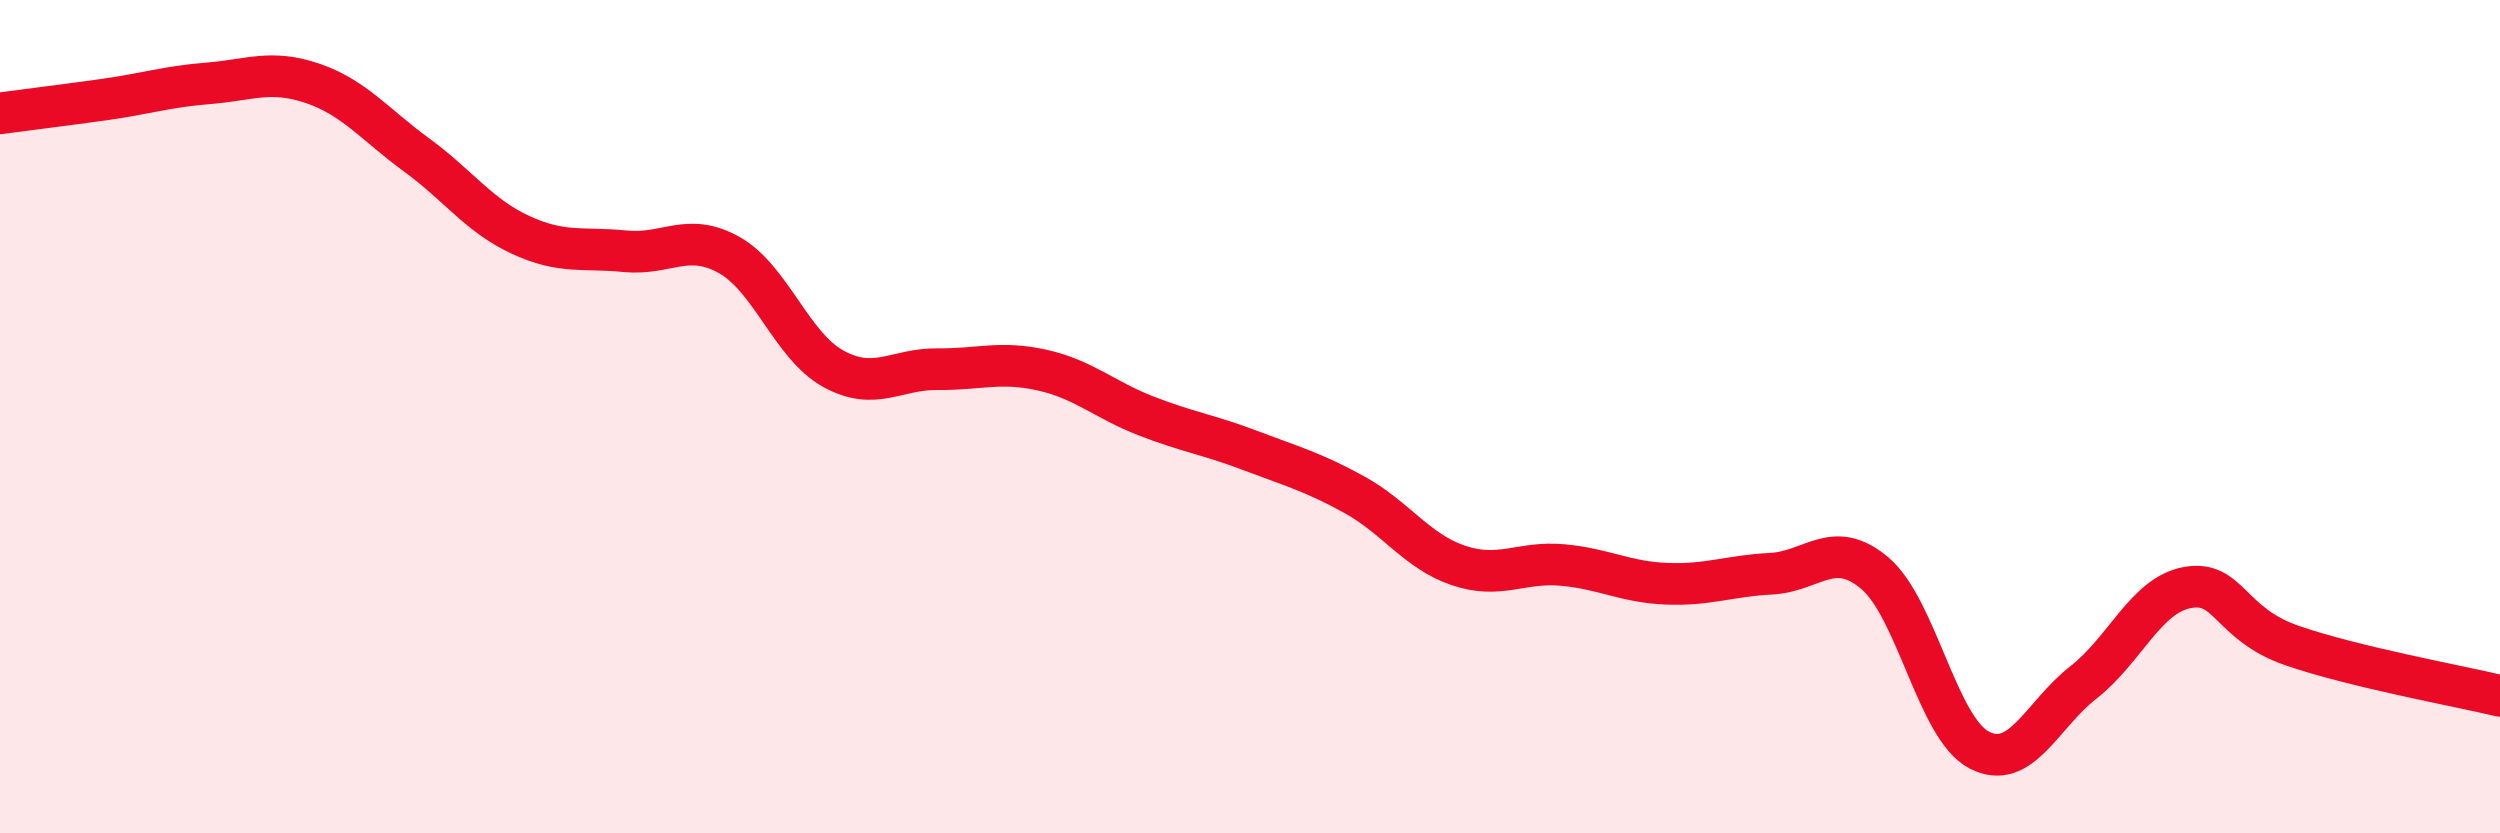 
    <svg width="60" height="20" viewBox="0 0 60 20" xmlns="http://www.w3.org/2000/svg">
      <path
        d="M 0,2.72 C 0.5,2.65 1.5,2.53 2.5,2.39 C 3.5,2.25 4,2.08 5,2 C 6,1.92 6.5,1.66 7.5,2 C 8.5,2.34 9,2.99 10,3.72 C 11,4.45 11.5,5.18 12.5,5.64 C 13.5,6.1 14,5.93 15,6.03 C 16,6.13 16.5,5.56 17.5,6.12 C 18.5,6.68 19,8.3 20,8.85 C 21,9.4 21.5,8.85 22.5,8.86 C 23.5,8.87 24,8.66 25,8.88 C 26,9.1 26.5,9.59 27.5,9.98 C 28.5,10.37 29,10.43 30,10.81 C 31,11.19 31.5,11.32 32.5,11.87 C 33.5,12.42 34,13.23 35,13.57 C 36,13.91 36.5,13.47 37.5,13.56 C 38.5,13.65 39,13.97 40,14.01 C 41,14.05 41.5,13.82 42.5,13.77 C 43.5,13.72 44,12.91 45,13.76 C 46,14.61 46.5,17.48 47.5,18 C 48.5,18.52 49,17.16 50,16.38 C 51,15.6 51.5,14.28 52.5,14.1 C 53.5,13.92 53.5,14.97 55,15.49 C 56.5,16.01 59,16.46 60,16.7L60 20L0 20Z"
        fill="#EB0A25"
        opacity="0.1"
        stroke-linecap="round"
        stroke-linejoin="round"
      />
      <path
        d="M 0,2.72 C 0.5,2.65 1.5,2.53 2.5,2.39 C 3.5,2.25 4,2.08 5,2 C 6,1.92 6.5,1.66 7.5,2 C 8.5,2.34 9,2.99 10,3.72 C 11,4.45 11.5,5.18 12.5,5.64 C 13.5,6.1 14,5.93 15,6.03 C 16,6.13 16.5,5.56 17.5,6.12 C 18.5,6.68 19,8.3 20,8.85 C 21,9.4 21.5,8.85 22.5,8.86 C 23.5,8.87 24,8.66 25,8.88 C 26,9.1 26.5,9.59 27.5,9.98 C 28.5,10.37 29,10.43 30,10.81 C 31,11.19 31.5,11.32 32.5,11.87 C 33.5,12.42 34,13.23 35,13.57 C 36,13.91 36.5,13.47 37.5,13.56 C 38.5,13.65 39,13.97 40,14.01 C 41,14.05 41.5,13.82 42.5,13.77 C 43.5,13.72 44,12.91 45,13.76 C 46,14.61 46.5,17.48 47.5,18 C 48.5,18.52 49,17.16 50,16.38 C 51,15.6 51.5,14.28 52.5,14.1 C 53.5,13.92 53.5,14.97 55,15.49 C 56.5,16.01 59,16.46 60,16.7"
        stroke="#EB0A25"
        stroke-width="1"
        fill="none"
        stroke-linecap="round"
        stroke-linejoin="round"
      />
    </svg>
  